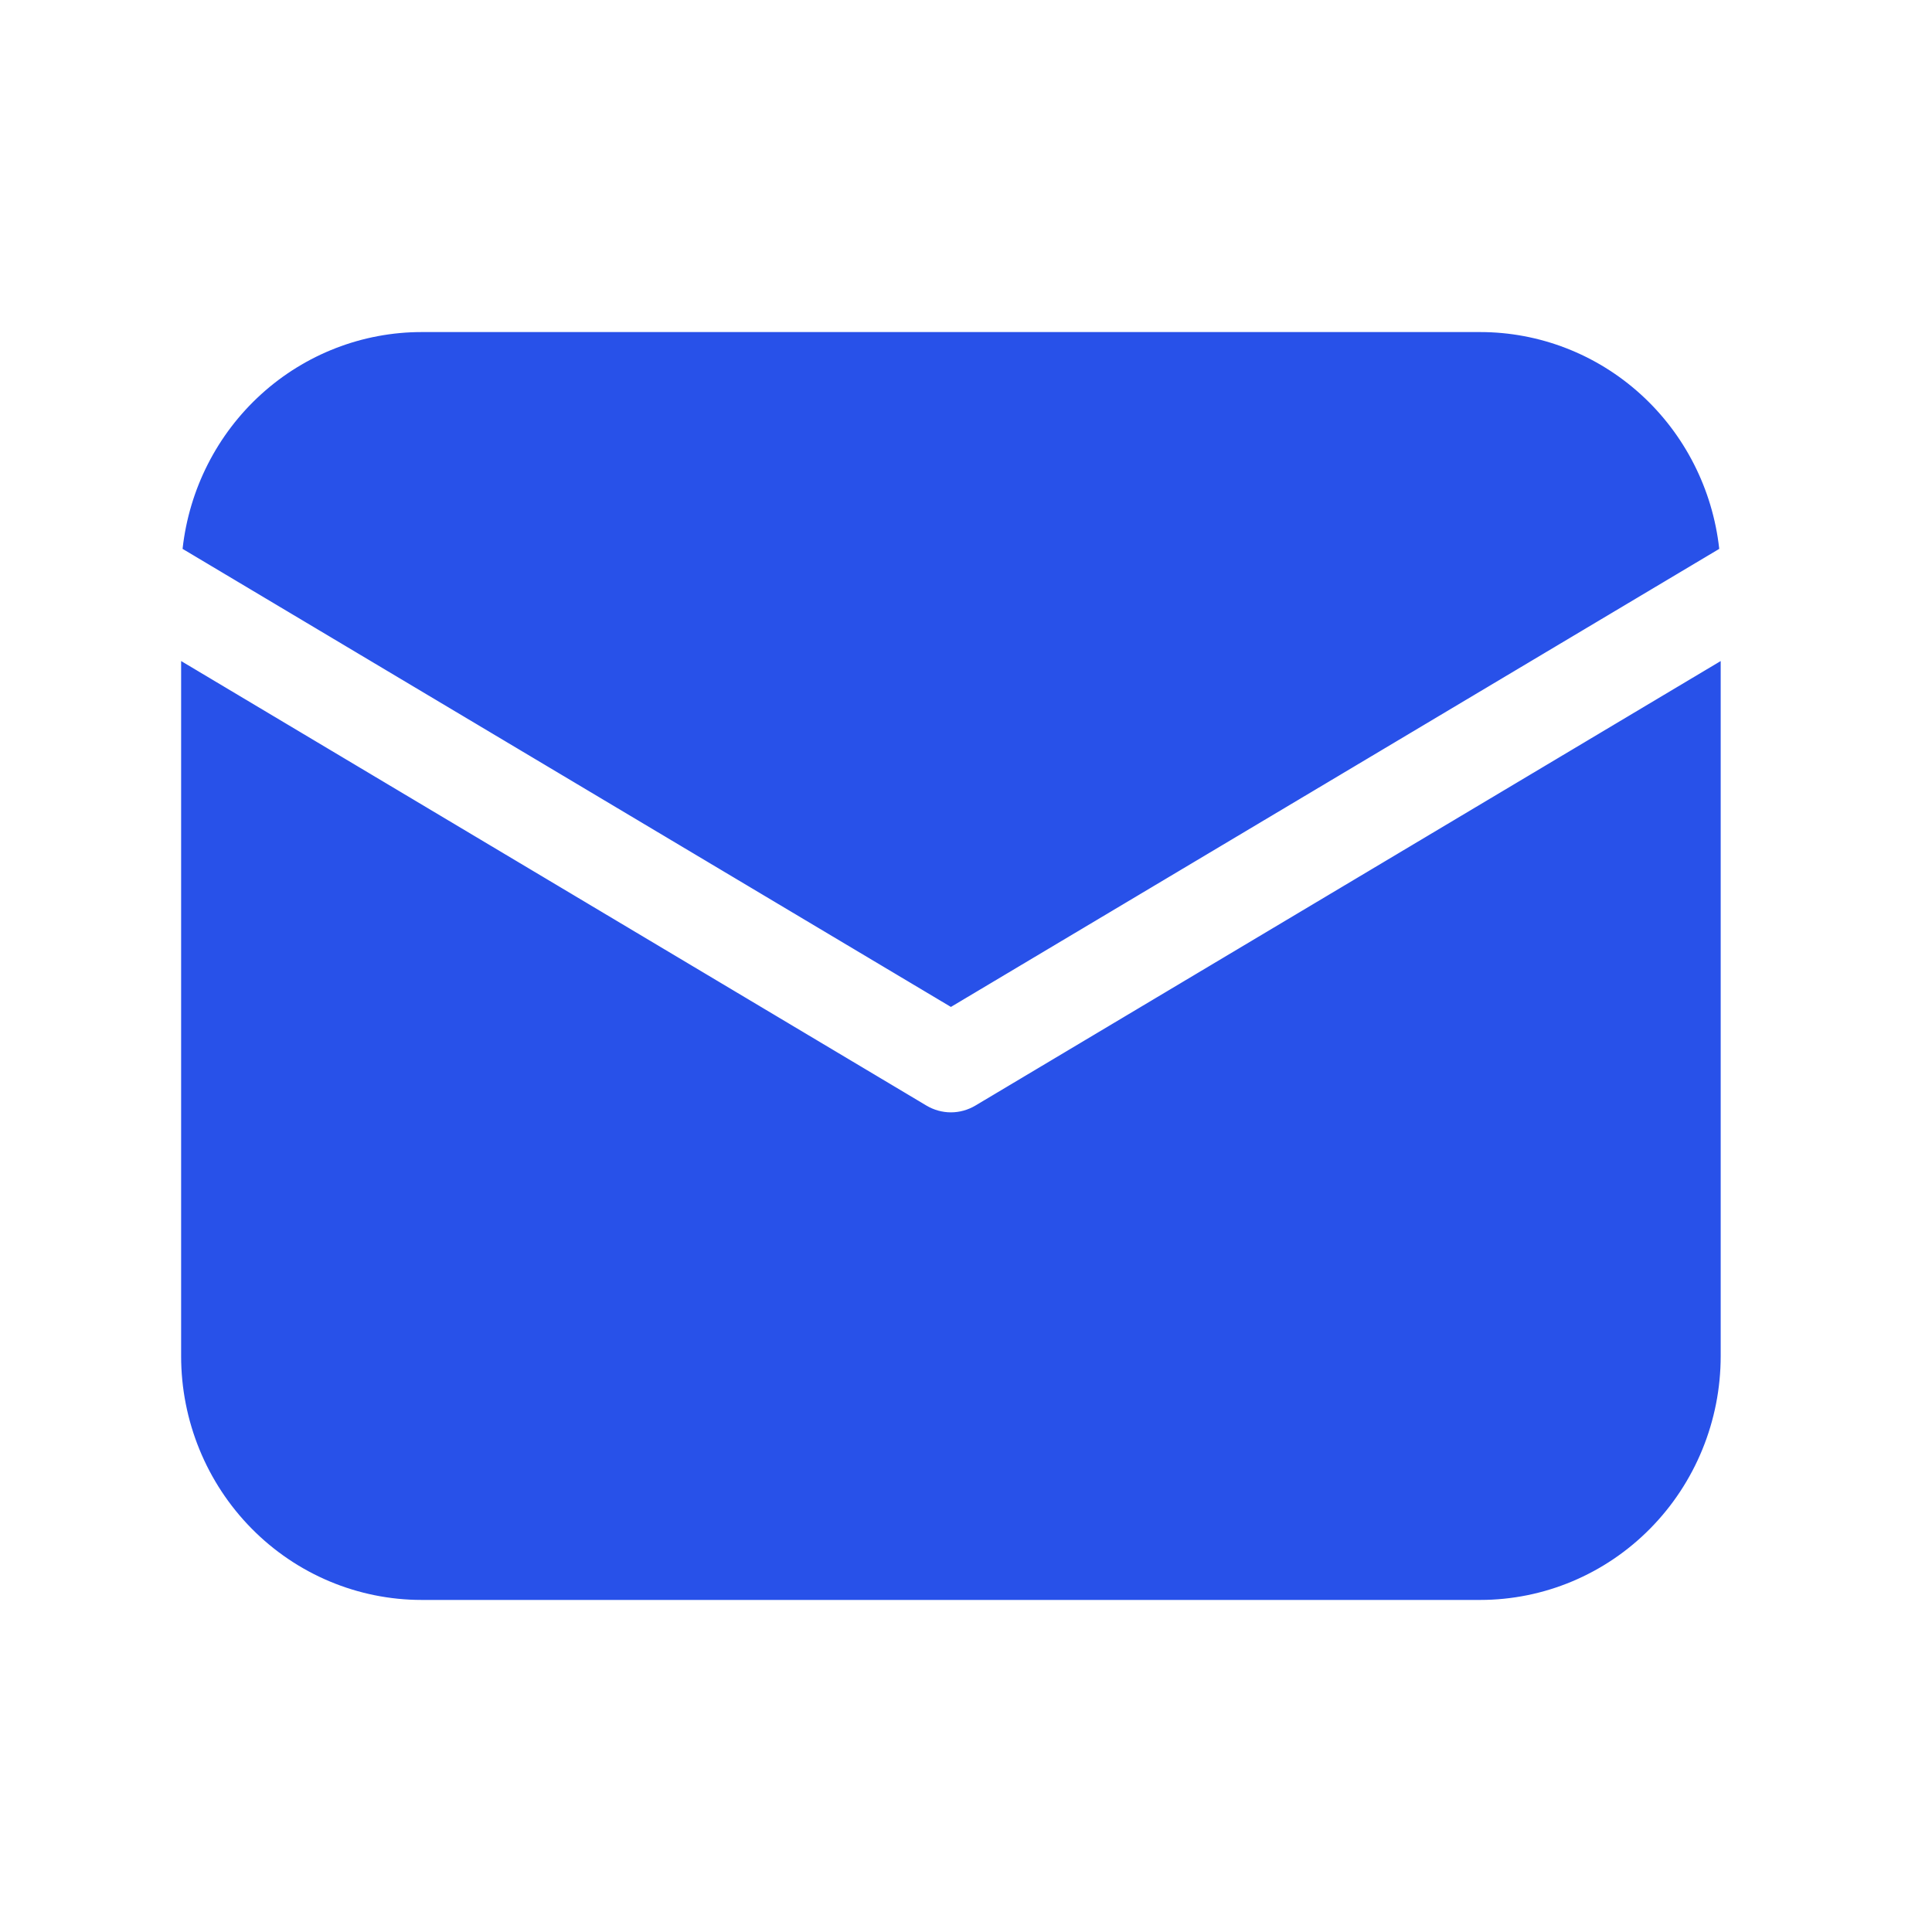 <?xml version="1.0" encoding="UTF-8"?> <svg xmlns="http://www.w3.org/2000/svg" width="32" height="32" viewBox="0 0 32 32" fill="none"><path d="M28.5 10.949V22.462C28.5 23.533 28.08 24.56 27.333 25.317C26.586 26.075 25.572 26.5 24.516 26.5H6.984C5.928 26.5 4.914 26.075 4.167 25.317C3.42 24.56 3 23.533 3 22.462V10.949L15.345 18.312C15.468 18.385 15.608 18.424 15.75 18.424C15.892 18.424 16.032 18.385 16.155 18.312L28.5 10.949ZM24.516 5.5C25.496 5.5 26.442 5.866 27.173 6.529C27.903 7.191 28.367 8.103 28.476 9.091L15.75 16.678L3.024 9.091C3.133 8.103 3.597 7.191 4.327 6.529C5.058 5.866 6.004 5.5 6.984 5.5H24.516Z" fill="#2851E9"></path></svg> 